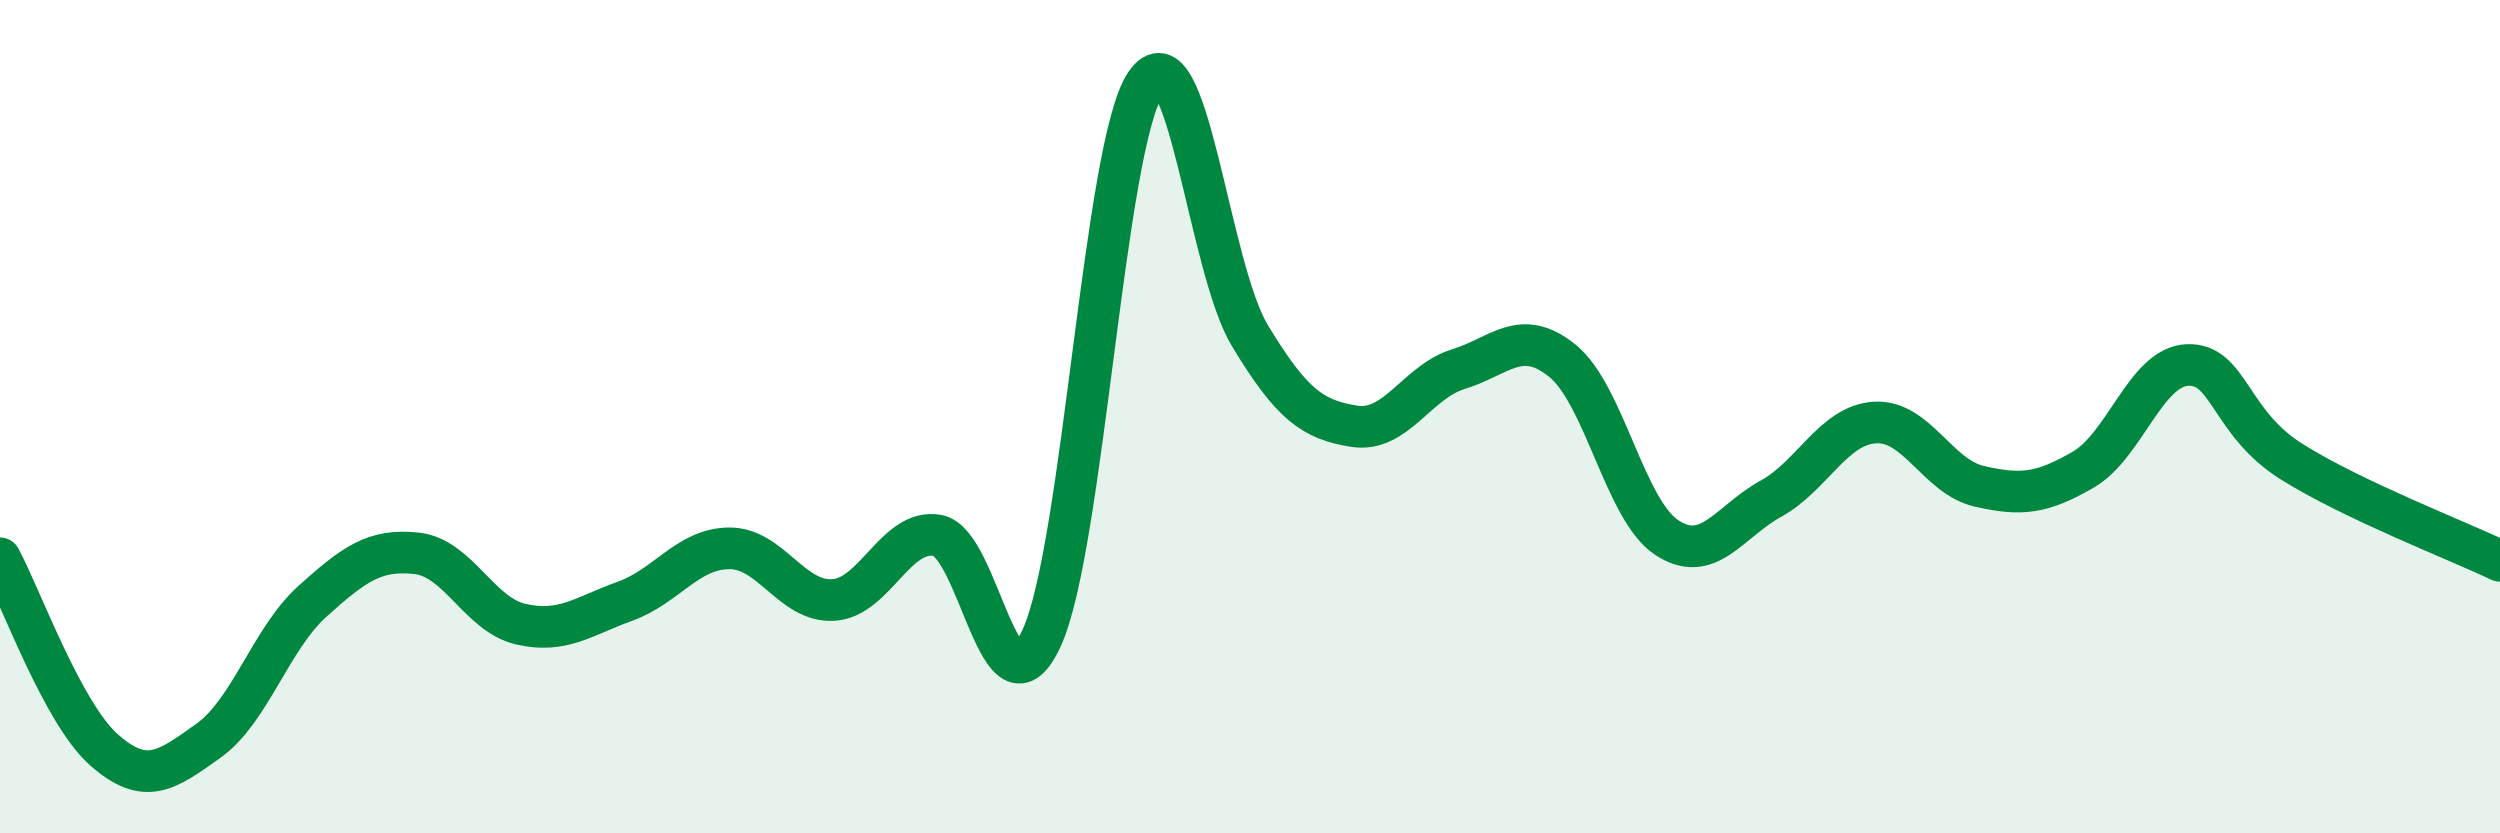 
    <svg width="60" height="20" viewBox="0 0 60 20" xmlns="http://www.w3.org/2000/svg">
      <path
        d="M 0,13.4 C 0.5,14.32 1.5,17.12 2.5,18 C 3.5,18.88 4,18.49 5,17.78 C 6,17.07 6.5,15.33 7.5,14.43 C 8.5,13.53 9,13.17 10,13.28 C 11,13.39 11.5,14.75 12.5,14.98 C 13.5,15.21 14,14.79 15,14.43 C 16,14.07 16.5,13.17 17.5,13.16 C 18.5,13.15 19,14.46 20,14.4 C 21,14.34 21.5,12.67 22.5,12.85 C 23.5,13.03 24,17.48 25,15.31 C 26,13.14 26.5,3.45 27.5,2 C 28.5,0.55 29,6.41 30,8.06 C 31,9.71 31.5,10.07 32.5,10.23 C 33.5,10.39 34,9.17 35,8.86 C 36,8.55 36.5,7.85 37.5,8.66 C 38.5,9.47 39,12.24 40,12.9 C 41,13.56 41.5,12.52 42.5,11.97 C 43.5,11.42 44,10.2 45,10.14 C 46,10.08 46.5,11.44 47.5,11.67 C 48.5,11.9 49,11.85 50,11.27 C 51,10.69 51.5,8.8 52.5,8.76 C 53.5,8.72 53.5,10.14 55,11.08 C 56.5,12.02 59,12.98 60,13.46L60 20L0 20Z"
        fill="#008740"
        opacity="0.1"
        stroke-linecap="round"
        stroke-linejoin="round"
      />
      <path
        d="M 0,13.4 C 0.5,14.32 1.5,17.12 2.5,18 C 3.5,18.88 4,18.49 5,17.78 C 6,17.07 6.5,15.33 7.5,14.43 C 8.5,13.53 9,13.17 10,13.28 C 11,13.39 11.5,14.75 12.5,14.98 C 13.5,15.21 14,14.79 15,14.43 C 16,14.07 16.5,13.17 17.5,13.16 C 18.5,13.15 19,14.46 20,14.4 C 21,14.34 21.5,12.67 22.5,12.85 C 23.5,13.03 24,17.48 25,15.31 C 26,13.14 26.5,3.45 27.5,2 C 28.5,0.55 29,6.41 30,8.06 C 31,9.71 31.5,10.07 32.5,10.23 C 33.5,10.39 34,9.17 35,8.86 C 36,8.55 36.5,7.85 37.5,8.66 C 38.5,9.47 39,12.24 40,12.9 C 41,13.56 41.5,12.52 42.5,11.97 C 43.5,11.42 44,10.2 45,10.14 C 46,10.08 46.5,11.44 47.5,11.67 C 48.5,11.9 49,11.85 50,11.27 C 51,10.69 51.5,8.8 52.5,8.76 C 53.5,8.72 53.5,10.14 55,11.08 C 56.5,12.02 59,12.98 60,13.46"
        stroke="#008740"
        stroke-width="1"
        fill="none"
        stroke-linecap="round"
        stroke-linejoin="round"
      />
    </svg>
  